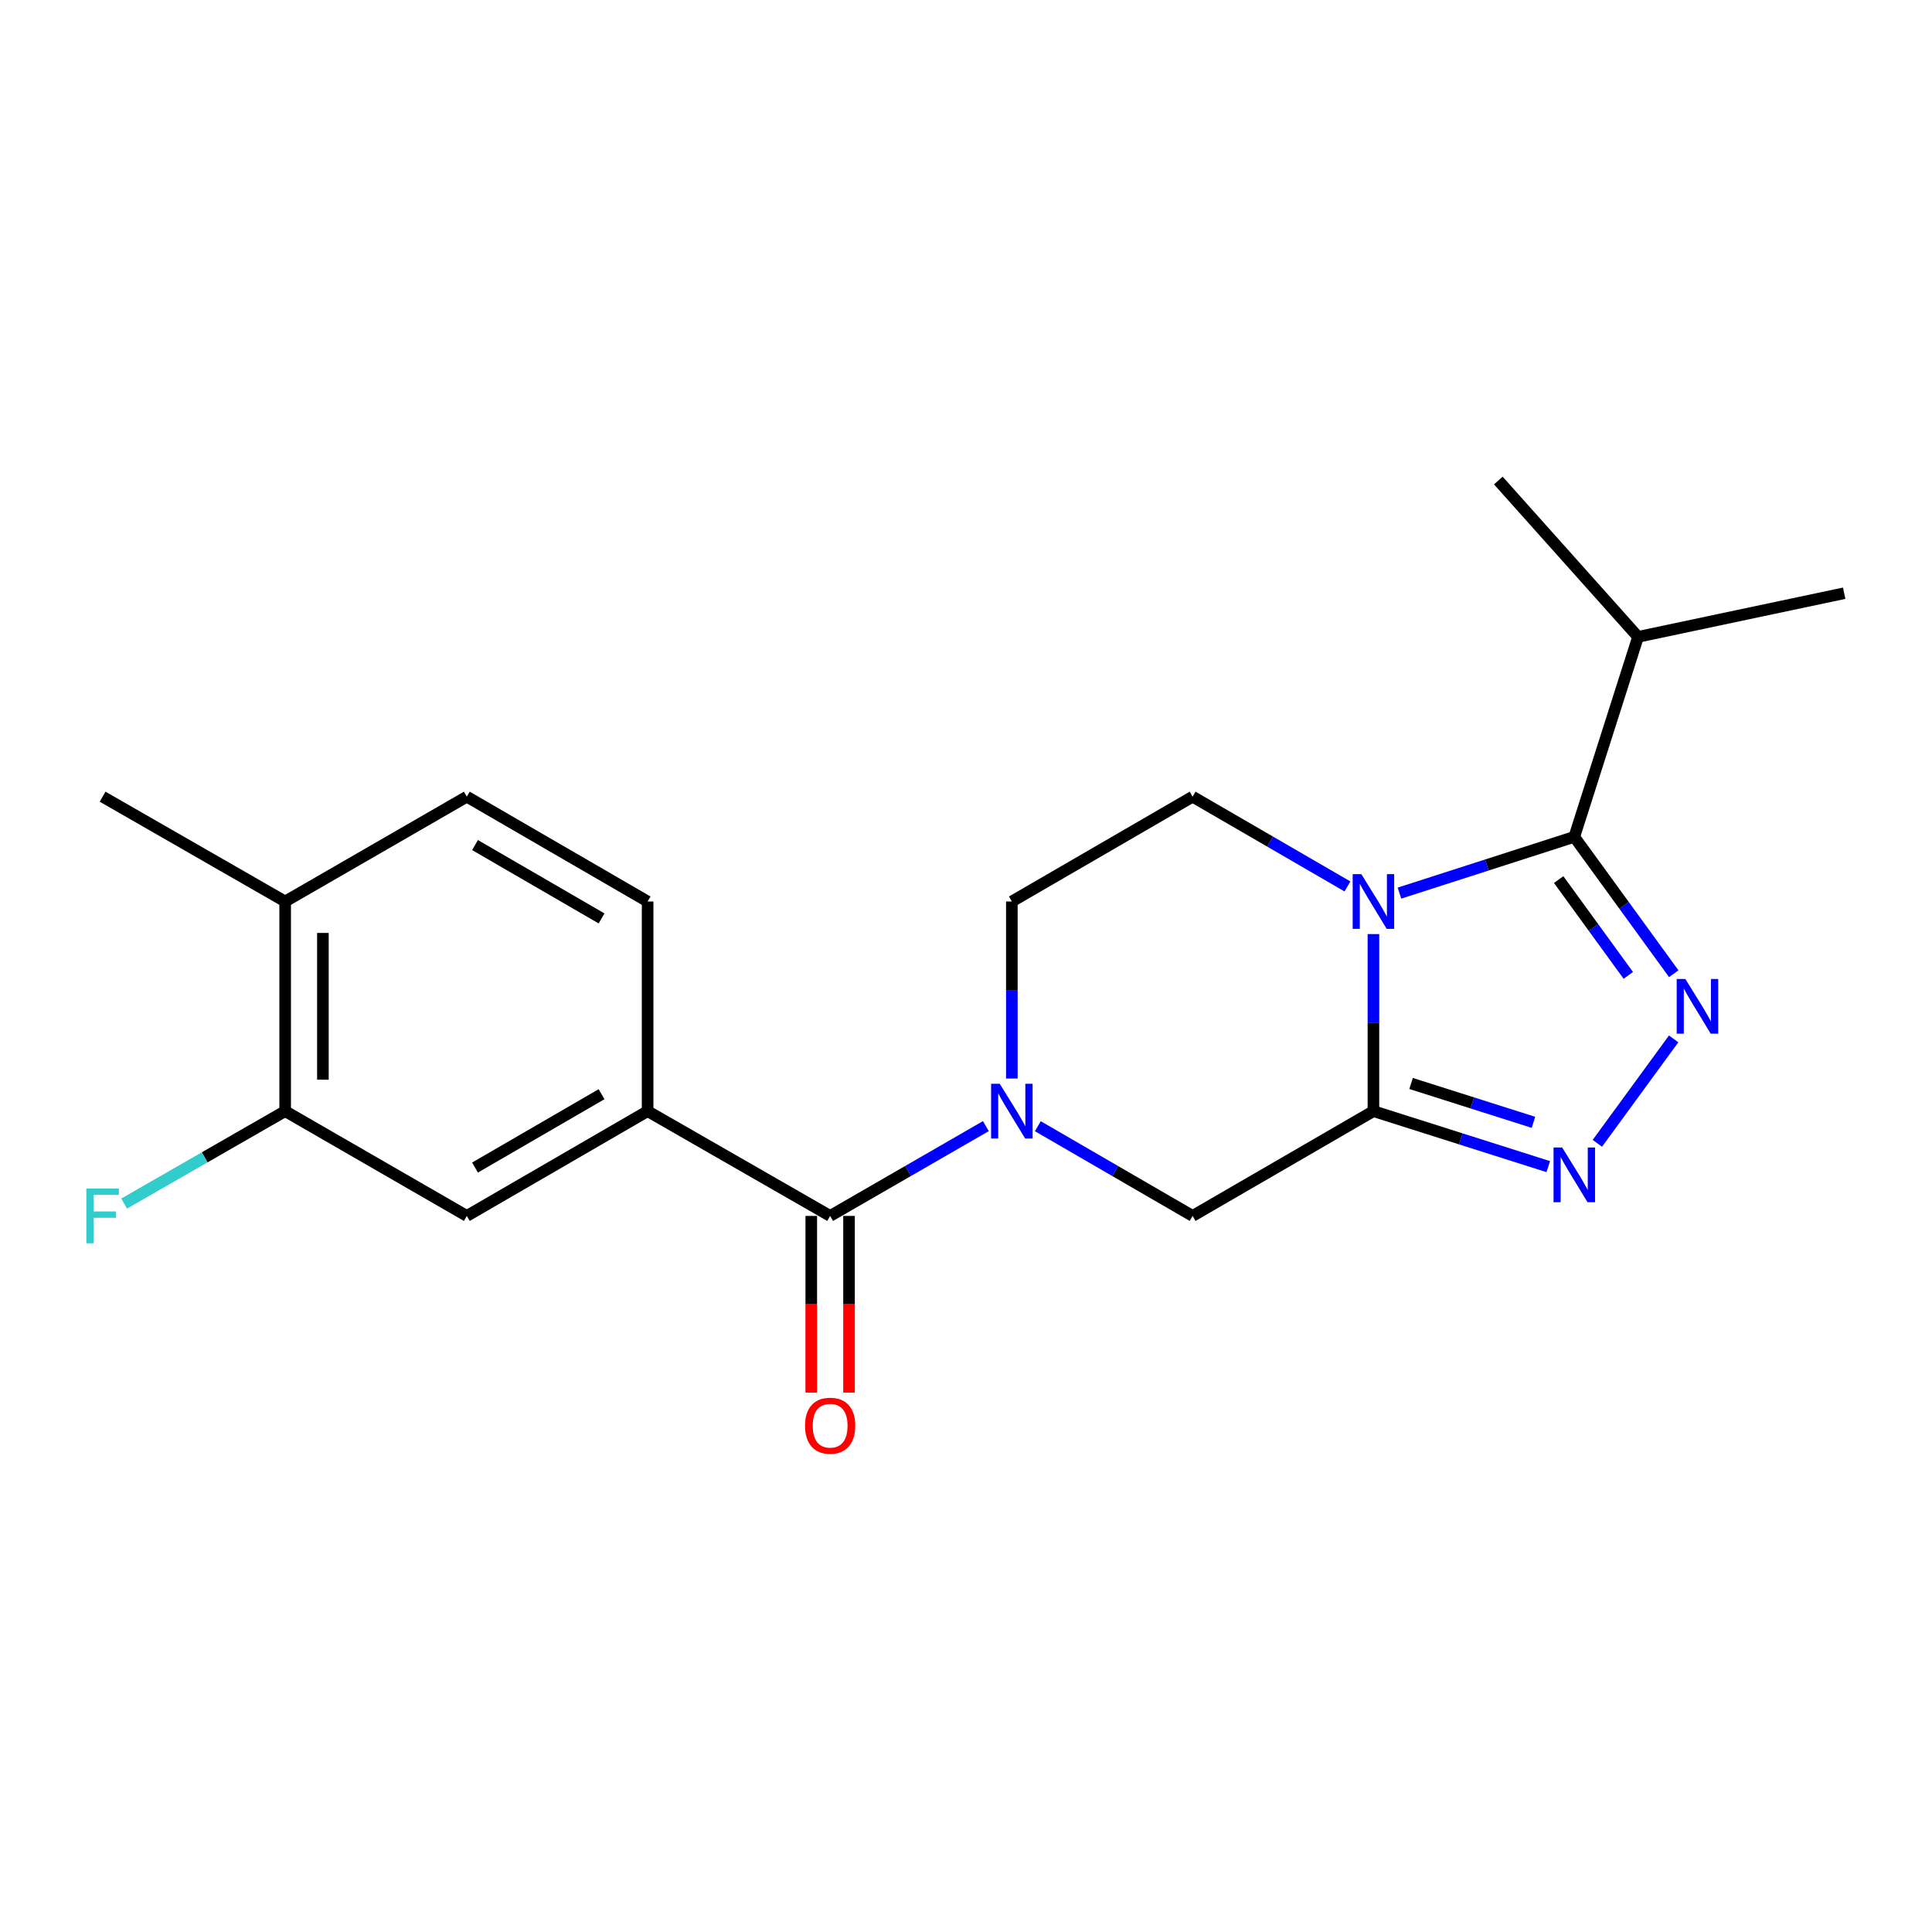 <?xml version='1.0' encoding='iso-8859-1'?>
<svg version='1.1' baseProfile='full'
              xmlns='http://www.w3.org/2000/svg'
                      xmlns:rdkit='http://www.rdkit.org/xml'
                      xmlns:xlink='http://www.w3.org/1999/xlink'
                  xml:space='preserve'
width='1000px' height='1000px' viewBox='0 0 1000 1000'>
<!-- END OF HEADER -->
<rect style='opacity:1.0;fill:#FFFFFF;stroke:none' width='1000' height='1000' x='0' y='0'> </rect>
<path class='bond-0' d='M 710.886,483.484 L 710.886,529.303' style='fill:none;fill-rule:evenodd;stroke:#0000FF;stroke-width:6px;stroke-linecap:butt;stroke-linejoin:miter;stroke-opacity:1' />
<path class='bond-0' d='M 710.886,529.303 L 710.886,575.123' style='fill:none;fill-rule:evenodd;stroke:#000000;stroke-width:6px;stroke-linecap:butt;stroke-linejoin:miter;stroke-opacity:1' />
<path class='bond-2' d='M 724.356,462.277 L 769.603,447.717' style='fill:none;fill-rule:evenodd;stroke:#0000FF;stroke-width:6px;stroke-linecap:butt;stroke-linejoin:miter;stroke-opacity:1' />
<path class='bond-2' d='M 769.603,447.717 L 814.849,433.158' style='fill:none;fill-rule:evenodd;stroke:#000000;stroke-width:6px;stroke-linecap:butt;stroke-linejoin:miter;stroke-opacity:1' />
<path class='bond-8' d='M 697.441,458.818 L 657.37,435.589' style='fill:none;fill-rule:evenodd;stroke:#0000FF;stroke-width:6px;stroke-linecap:butt;stroke-linejoin:miter;stroke-opacity:1' />
<path class='bond-8' d='M 657.37,435.589 L 617.299,412.361' style='fill:none;fill-rule:evenodd;stroke:#000000;stroke-width:6px;stroke-linecap:butt;stroke-linejoin:miter;stroke-opacity:1' />
<path class='bond-3' d='M 710.886,575.123 L 756.134,589.484' style='fill:none;fill-rule:evenodd;stroke:#000000;stroke-width:6px;stroke-linecap:butt;stroke-linejoin:miter;stroke-opacity:1' />
<path class='bond-3' d='M 756.134,589.484 L 801.382,603.846' style='fill:none;fill-rule:evenodd;stroke:#0000FF;stroke-width:6px;stroke-linecap:butt;stroke-linejoin:miter;stroke-opacity:1' />
<path class='bond-3' d='M 730.371,560.809 L 762.045,570.862' style='fill:none;fill-rule:evenodd;stroke:#000000;stroke-width:6px;stroke-linecap:butt;stroke-linejoin:miter;stroke-opacity:1' />
<path class='bond-3' d='M 762.045,570.862 L 793.719,580.915' style='fill:none;fill-rule:evenodd;stroke:#0000FF;stroke-width:6px;stroke-linecap:butt;stroke-linejoin:miter;stroke-opacity:1' />
<path class='bond-6' d='M 710.886,575.123 L 617.299,629.362' style='fill:none;fill-rule:evenodd;stroke:#000000;stroke-width:6px;stroke-linecap:butt;stroke-linejoin:miter;stroke-opacity:1' />
<path class='bond-1' d='M 866.336,504.002 L 840.593,468.58' style='fill:none;fill-rule:evenodd;stroke:#0000FF;stroke-width:6px;stroke-linecap:butt;stroke-linejoin:miter;stroke-opacity:1' />
<path class='bond-1' d='M 840.593,468.58 L 814.849,433.158' style='fill:none;fill-rule:evenodd;stroke:#000000;stroke-width:6px;stroke-linecap:butt;stroke-linejoin:miter;stroke-opacity:1' />
<path class='bond-1' d='M 842.808,504.861 L 824.788,480.066' style='fill:none;fill-rule:evenodd;stroke:#0000FF;stroke-width:6px;stroke-linecap:butt;stroke-linejoin:miter;stroke-opacity:1' />
<path class='bond-1' d='M 824.788,480.066 L 806.767,455.271' style='fill:none;fill-rule:evenodd;stroke:#000000;stroke-width:6px;stroke-linecap:butt;stroke-linejoin:miter;stroke-opacity:1' />
<path class='bond-22' d='M 866.277,537.734 L 826.788,591.781' style='fill:none;fill-rule:evenodd;stroke:#0000FF;stroke-width:6px;stroke-linecap:butt;stroke-linejoin:miter;stroke-opacity:1' />
<path class='bond-15' d='M 814.849,433.158 L 847.847,329.639' style='fill:none;fill-rule:evenodd;stroke:#000000;stroke-width:6px;stroke-linecap:butt;stroke-linejoin:miter;stroke-opacity:1' />
<path class='bond-4' d='M 523.734,558.25 L 523.734,512.431' style='fill:none;fill-rule:evenodd;stroke:#0000FF;stroke-width:6px;stroke-linecap:butt;stroke-linejoin:miter;stroke-opacity:1' />
<path class='bond-4' d='M 523.734,512.431 L 523.734,466.611' style='fill:none;fill-rule:evenodd;stroke:#000000;stroke-width:6px;stroke-linecap:butt;stroke-linejoin:miter;stroke-opacity:1' />
<path class='bond-5' d='M 510.28,582.882 L 469.98,606.122' style='fill:none;fill-rule:evenodd;stroke:#0000FF;stroke-width:6px;stroke-linecap:butt;stroke-linejoin:miter;stroke-opacity:1' />
<path class='bond-5' d='M 469.98,606.122 L 429.681,629.362' style='fill:none;fill-rule:evenodd;stroke:#000000;stroke-width:6px;stroke-linecap:butt;stroke-linejoin:miter;stroke-opacity:1' />
<path class='bond-21' d='M 537.178,582.916 L 577.238,606.139' style='fill:none;fill-rule:evenodd;stroke:#0000FF;stroke-width:6px;stroke-linecap:butt;stroke-linejoin:miter;stroke-opacity:1' />
<path class='bond-21' d='M 577.238,606.139 L 617.299,629.362' style='fill:none;fill-rule:evenodd;stroke:#000000;stroke-width:6px;stroke-linecap:butt;stroke-linejoin:miter;stroke-opacity:1' />
<path class='bond-7' d='M 429.681,629.362 L 335.204,575.123' style='fill:none;fill-rule:evenodd;stroke:#000000;stroke-width:6px;stroke-linecap:butt;stroke-linejoin:miter;stroke-opacity:1' />
<path class='bond-12' d='M 419.912,629.362 L 419.912,675.096' style='fill:none;fill-rule:evenodd;stroke:#000000;stroke-width:6px;stroke-linecap:butt;stroke-linejoin:miter;stroke-opacity:1' />
<path class='bond-12' d='M 419.912,675.096 L 419.912,720.83' style='fill:none;fill-rule:evenodd;stroke:#FF0000;stroke-width:6px;stroke-linecap:butt;stroke-linejoin:miter;stroke-opacity:1' />
<path class='bond-12' d='M 439.45,629.362 L 439.45,675.096' style='fill:none;fill-rule:evenodd;stroke:#000000;stroke-width:6px;stroke-linecap:butt;stroke-linejoin:miter;stroke-opacity:1' />
<path class='bond-12' d='M 439.45,675.096 L 439.45,720.83' style='fill:none;fill-rule:evenodd;stroke:#FF0000;stroke-width:6px;stroke-linecap:butt;stroke-linejoin:miter;stroke-opacity:1' />
<path class='bond-9' d='M 335.204,575.123 L 241.628,629.362' style='fill:none;fill-rule:evenodd;stroke:#000000;stroke-width:6px;stroke-linecap:butt;stroke-linejoin:miter;stroke-opacity:1' />
<path class='bond-9' d='M 311.37,566.355 L 245.866,604.323' style='fill:none;fill-rule:evenodd;stroke:#000000;stroke-width:6px;stroke-linecap:butt;stroke-linejoin:miter;stroke-opacity:1' />
<path class='bond-14' d='M 335.204,575.123 L 335.204,466.611' style='fill:none;fill-rule:evenodd;stroke:#000000;stroke-width:6px;stroke-linecap:butt;stroke-linejoin:miter;stroke-opacity:1' />
<path class='bond-11' d='M 617.299,412.361 L 523.734,466.611' style='fill:none;fill-rule:evenodd;stroke:#000000;stroke-width:6px;stroke-linecap:butt;stroke-linejoin:miter;stroke-opacity:1' />
<path class='bond-10' d='M 241.628,629.362 L 147.596,575.123' style='fill:none;fill-rule:evenodd;stroke:#000000;stroke-width:6px;stroke-linecap:butt;stroke-linejoin:miter;stroke-opacity:1' />
<path class='bond-17' d='M 147.596,575.123 L 105.924,599.044' style='fill:none;fill-rule:evenodd;stroke:#000000;stroke-width:6px;stroke-linecap:butt;stroke-linejoin:miter;stroke-opacity:1' />
<path class='bond-17' d='M 105.924,599.044 L 64.252,622.965' style='fill:none;fill-rule:evenodd;stroke:#33CCCC;stroke-width:6px;stroke-linecap:butt;stroke-linejoin:miter;stroke-opacity:1' />
<path class='bond-23' d='M 147.596,575.123 L 147.596,466.611' style='fill:none;fill-rule:evenodd;stroke:#000000;stroke-width:6px;stroke-linecap:butt;stroke-linejoin:miter;stroke-opacity:1' />
<path class='bond-23' d='M 167.134,558.846 L 167.134,482.888' style='fill:none;fill-rule:evenodd;stroke:#000000;stroke-width:6px;stroke-linecap:butt;stroke-linejoin:miter;stroke-opacity:1' />
<path class='bond-13' d='M 147.596,466.611 L 241.628,412.361' style='fill:none;fill-rule:evenodd;stroke:#000000;stroke-width:6px;stroke-linecap:butt;stroke-linejoin:miter;stroke-opacity:1' />
<path class='bond-18' d='M 147.596,466.611 L 53.109,412.361' style='fill:none;fill-rule:evenodd;stroke:#000000;stroke-width:6px;stroke-linecap:butt;stroke-linejoin:miter;stroke-opacity:1' />
<path class='bond-16' d='M 335.204,466.611 L 241.628,412.361' style='fill:none;fill-rule:evenodd;stroke:#000000;stroke-width:6px;stroke-linecap:butt;stroke-linejoin:miter;stroke-opacity:1' />
<path class='bond-16' d='M 311.368,475.376 L 245.865,437.401' style='fill:none;fill-rule:evenodd;stroke:#000000;stroke-width:6px;stroke-linecap:butt;stroke-linejoin:miter;stroke-opacity:1' />
<path class='bond-19' d='M 847.847,329.639 L 954.545,307.051' style='fill:none;fill-rule:evenodd;stroke:#000000;stroke-width:6px;stroke-linecap:butt;stroke-linejoin:miter;stroke-opacity:1' />
<path class='bond-20' d='M 847.847,329.639 L 775.524,248.72' style='fill:none;fill-rule:evenodd;stroke:#000000;stroke-width:6px;stroke-linecap:butt;stroke-linejoin:miter;stroke-opacity:1' />
<path  class='atom-0' d='M 704.626 452.451
L 713.906 467.451
Q 714.826 468.931, 716.306 471.611
Q 717.786 474.291, 717.866 474.451
L 717.866 452.451
L 721.626 452.451
L 721.626 480.771
L 717.746 480.771
L 707.786 464.371
Q 706.626 462.451, 705.386 460.251
Q 704.186 458.051, 703.826 457.371
L 703.826 480.771
L 700.146 480.771
L 700.146 452.451
L 704.626 452.451
' fill='#0000FF'/>
<path  class='atom-2' d='M 872.337 506.712
L 881.617 521.712
Q 882.537 523.192, 884.017 525.872
Q 885.497 528.552, 885.577 528.712
L 885.577 506.712
L 889.337 506.712
L 889.337 535.032
L 885.457 535.032
L 875.497 518.632
Q 874.337 516.712, 873.097 514.512
Q 871.897 512.312, 871.537 511.632
L 871.537 535.032
L 867.857 535.032
L 867.857 506.712
L 872.337 506.712
' fill='#0000FF'/>
<path  class='atom-4' d='M 808.589 593.96
L 817.869 608.96
Q 818.789 610.44, 820.269 613.12
Q 821.749 615.8, 821.829 615.96
L 821.829 593.96
L 825.589 593.96
L 825.589 622.28
L 821.709 622.28
L 811.749 605.88
Q 810.589 603.96, 809.349 601.76
Q 808.149 599.56, 807.789 598.88
L 807.789 622.28
L 804.109 622.28
L 804.109 593.96
L 808.589 593.96
' fill='#0000FF'/>
<path  class='atom-5' d='M 517.474 560.963
L 526.754 575.963
Q 527.674 577.443, 529.154 580.123
Q 530.634 582.803, 530.714 582.963
L 530.714 560.963
L 534.474 560.963
L 534.474 589.283
L 530.594 589.283
L 520.634 572.883
Q 519.474 570.963, 518.234 568.763
Q 517.034 566.563, 516.674 565.883
L 516.674 589.283
L 512.994 589.283
L 512.994 560.963
L 517.474 560.963
' fill='#0000FF'/>
<path  class='atom-13' d='M 416.681 737.943
Q 416.681 731.143, 420.041 727.343
Q 423.401 723.543, 429.681 723.543
Q 435.961 723.543, 439.321 727.343
Q 442.681 731.143, 442.681 737.943
Q 442.681 744.823, 439.281 748.743
Q 435.881 752.623, 429.681 752.623
Q 423.441 752.623, 420.041 748.743
Q 416.681 744.863, 416.681 737.943
M 429.681 749.423
Q 434.001 749.423, 436.321 746.543
Q 438.681 743.623, 438.681 737.943
Q 438.681 732.383, 436.321 729.583
Q 434.001 726.743, 429.681 726.743
Q 425.361 726.743, 423.001 729.543
Q 420.681 732.343, 420.681 737.943
Q 420.681 743.663, 423.001 746.543
Q 425.361 749.423, 429.681 749.423
' fill='#FF0000'/>
<path  class='atom-18' d='M 44.689 615.202
L 61.529 615.202
L 61.529 618.442
L 48.489 618.442
L 48.489 627.042
L 60.089 627.042
L 60.089 630.322
L 48.489 630.322
L 48.489 643.522
L 44.689 643.522
L 44.689 615.202
' fill='#33CCCC'/>
</svg>
